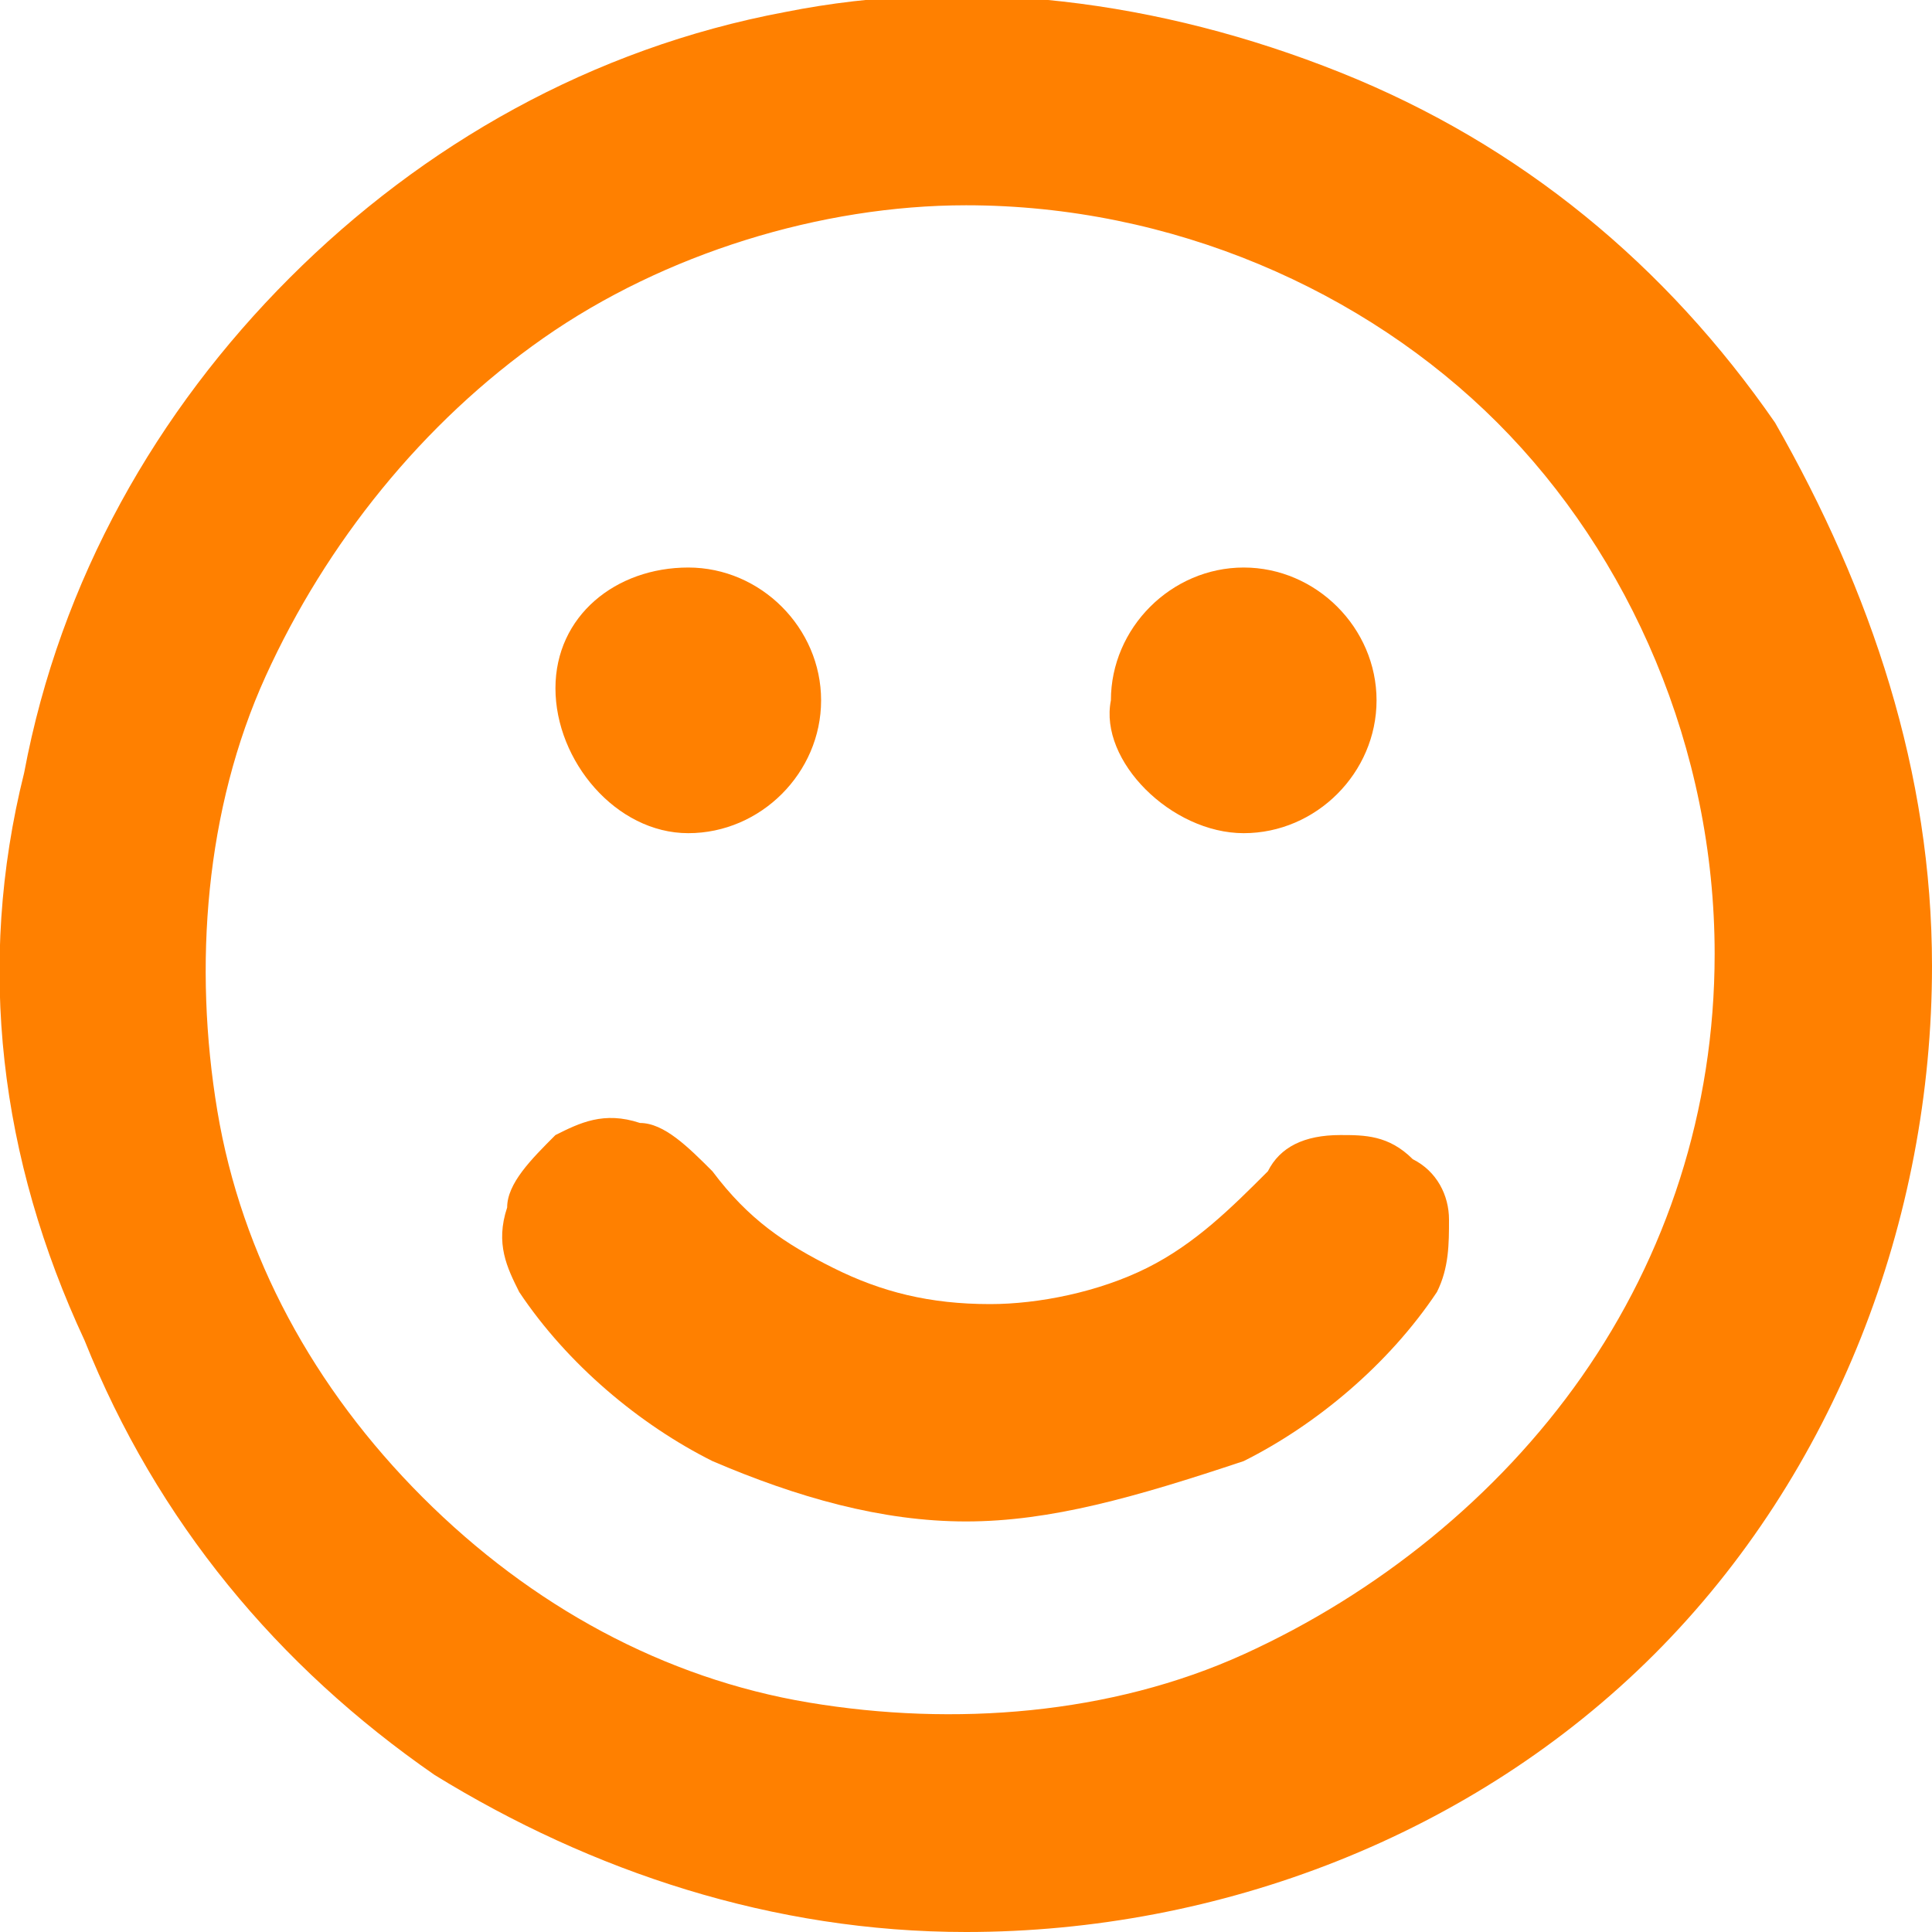 <?xml version="1.0" encoding="utf-8"?>
<!-- Generator: Adobe Illustrator 27.1.1, SVG Export Plug-In . SVG Version: 6.00 Build 0)  -->
<svg version="1.1" id="Layer_1" xmlns="http://www.w3.org/2000/svg" xmlns:xlink="http://www.w3.org/1999/xlink" x="0px" y="0px"
	 viewBox="0 0 16 16" style="enable-background:new 0 0 16 16;" xml:space="preserve">
<style type="text/css">
	.st0{fill:#FF8000;}
</style>
<path class="st0" d="M8,16c-1.6,0-3.1-0.5-4.4-1.3c-1.3-0.9-2.3-2.1-2.9-3.6C0,9.6-0.2,8,0.2,6.4c0.3-1.6,1.1-3,2.2-4.1
	s2.5-1.9,4.1-2.2C8-0.2,9.6,0,11.1,0.6c1.5,0.6,2.7,1.6,3.6,2.9C15.5,4.9,16,6.4,16,8c0,2.1-0.8,4.2-2.3,5.7C12.2,15.2,10.1,16,8,16
	z M8,1.7c-1.2,0-2.5,0.4-3.5,1.1c-1,0.7-1.8,1.7-2.3,2.8C1.7,6.7,1.6,8,1.8,9.2c0.2,1.2,0.8,2.3,1.7,3.2c0.9,0.9,2,1.5,3.2,1.7
	c1.2,0.2,2.5,0.1,3.6-0.4c1.1-0.5,2.1-1.3,2.8-2.3c0.7-1,1.1-2.2,1.1-3.5c0-1.7-0.7-3.3-1.8-4.4C11.3,2.4,9.7,1.7,8,1.7z"/>
<path class="st0" d="M10.3,6.9c0.6,0,1.1-0.5,1.1-1.1c0-0.6-0.5-1.1-1.1-1.1c-0.6,0-1.1,0.5-1.1,1.1C9.1,6.3,9.7,6.9,10.3,6.9z"/>
<path class="st0" d="M5.7,6.9c0.6,0,1.1-0.5,1.1-1.1c0-0.6-0.5-1.1-1.1-1.1S4.6,5.1,4.6,5.7C4.6,6.3,5.1,6.9,5.7,6.9z"/>
<path class="st0" d="M8,12.6c-0.7,0-1.4-0.2-2.1-0.5c-0.6-0.3-1.2-0.8-1.6-1.4c-0.1-0.2-0.2-0.4-0.1-0.7c0-0.2,0.2-0.4,0.4-0.6
	c0.2-0.1,0.4-0.2,0.7-0.1c0.2,0,0.4,0.2,0.6,0.4c0.3,0.4,0.6,0.6,1,0.8c0.4,0.2,0.8,0.3,1.3,0.3c0.4,0,0.9-0.1,1.3-0.3
	c0.4-0.2,0.7-0.5,1-0.8c0.1-0.2,0.3-0.3,0.6-0.3c0.2,0,0.4,0,0.6,0.2c0.2,0.1,0.3,0.3,0.3,0.5c0,0.2,0,0.4-0.1,0.6
	c-0.4,0.6-1,1.1-1.6,1.4C9.4,12.4,8.7,12.6,8,12.6z"/>
</svg>
